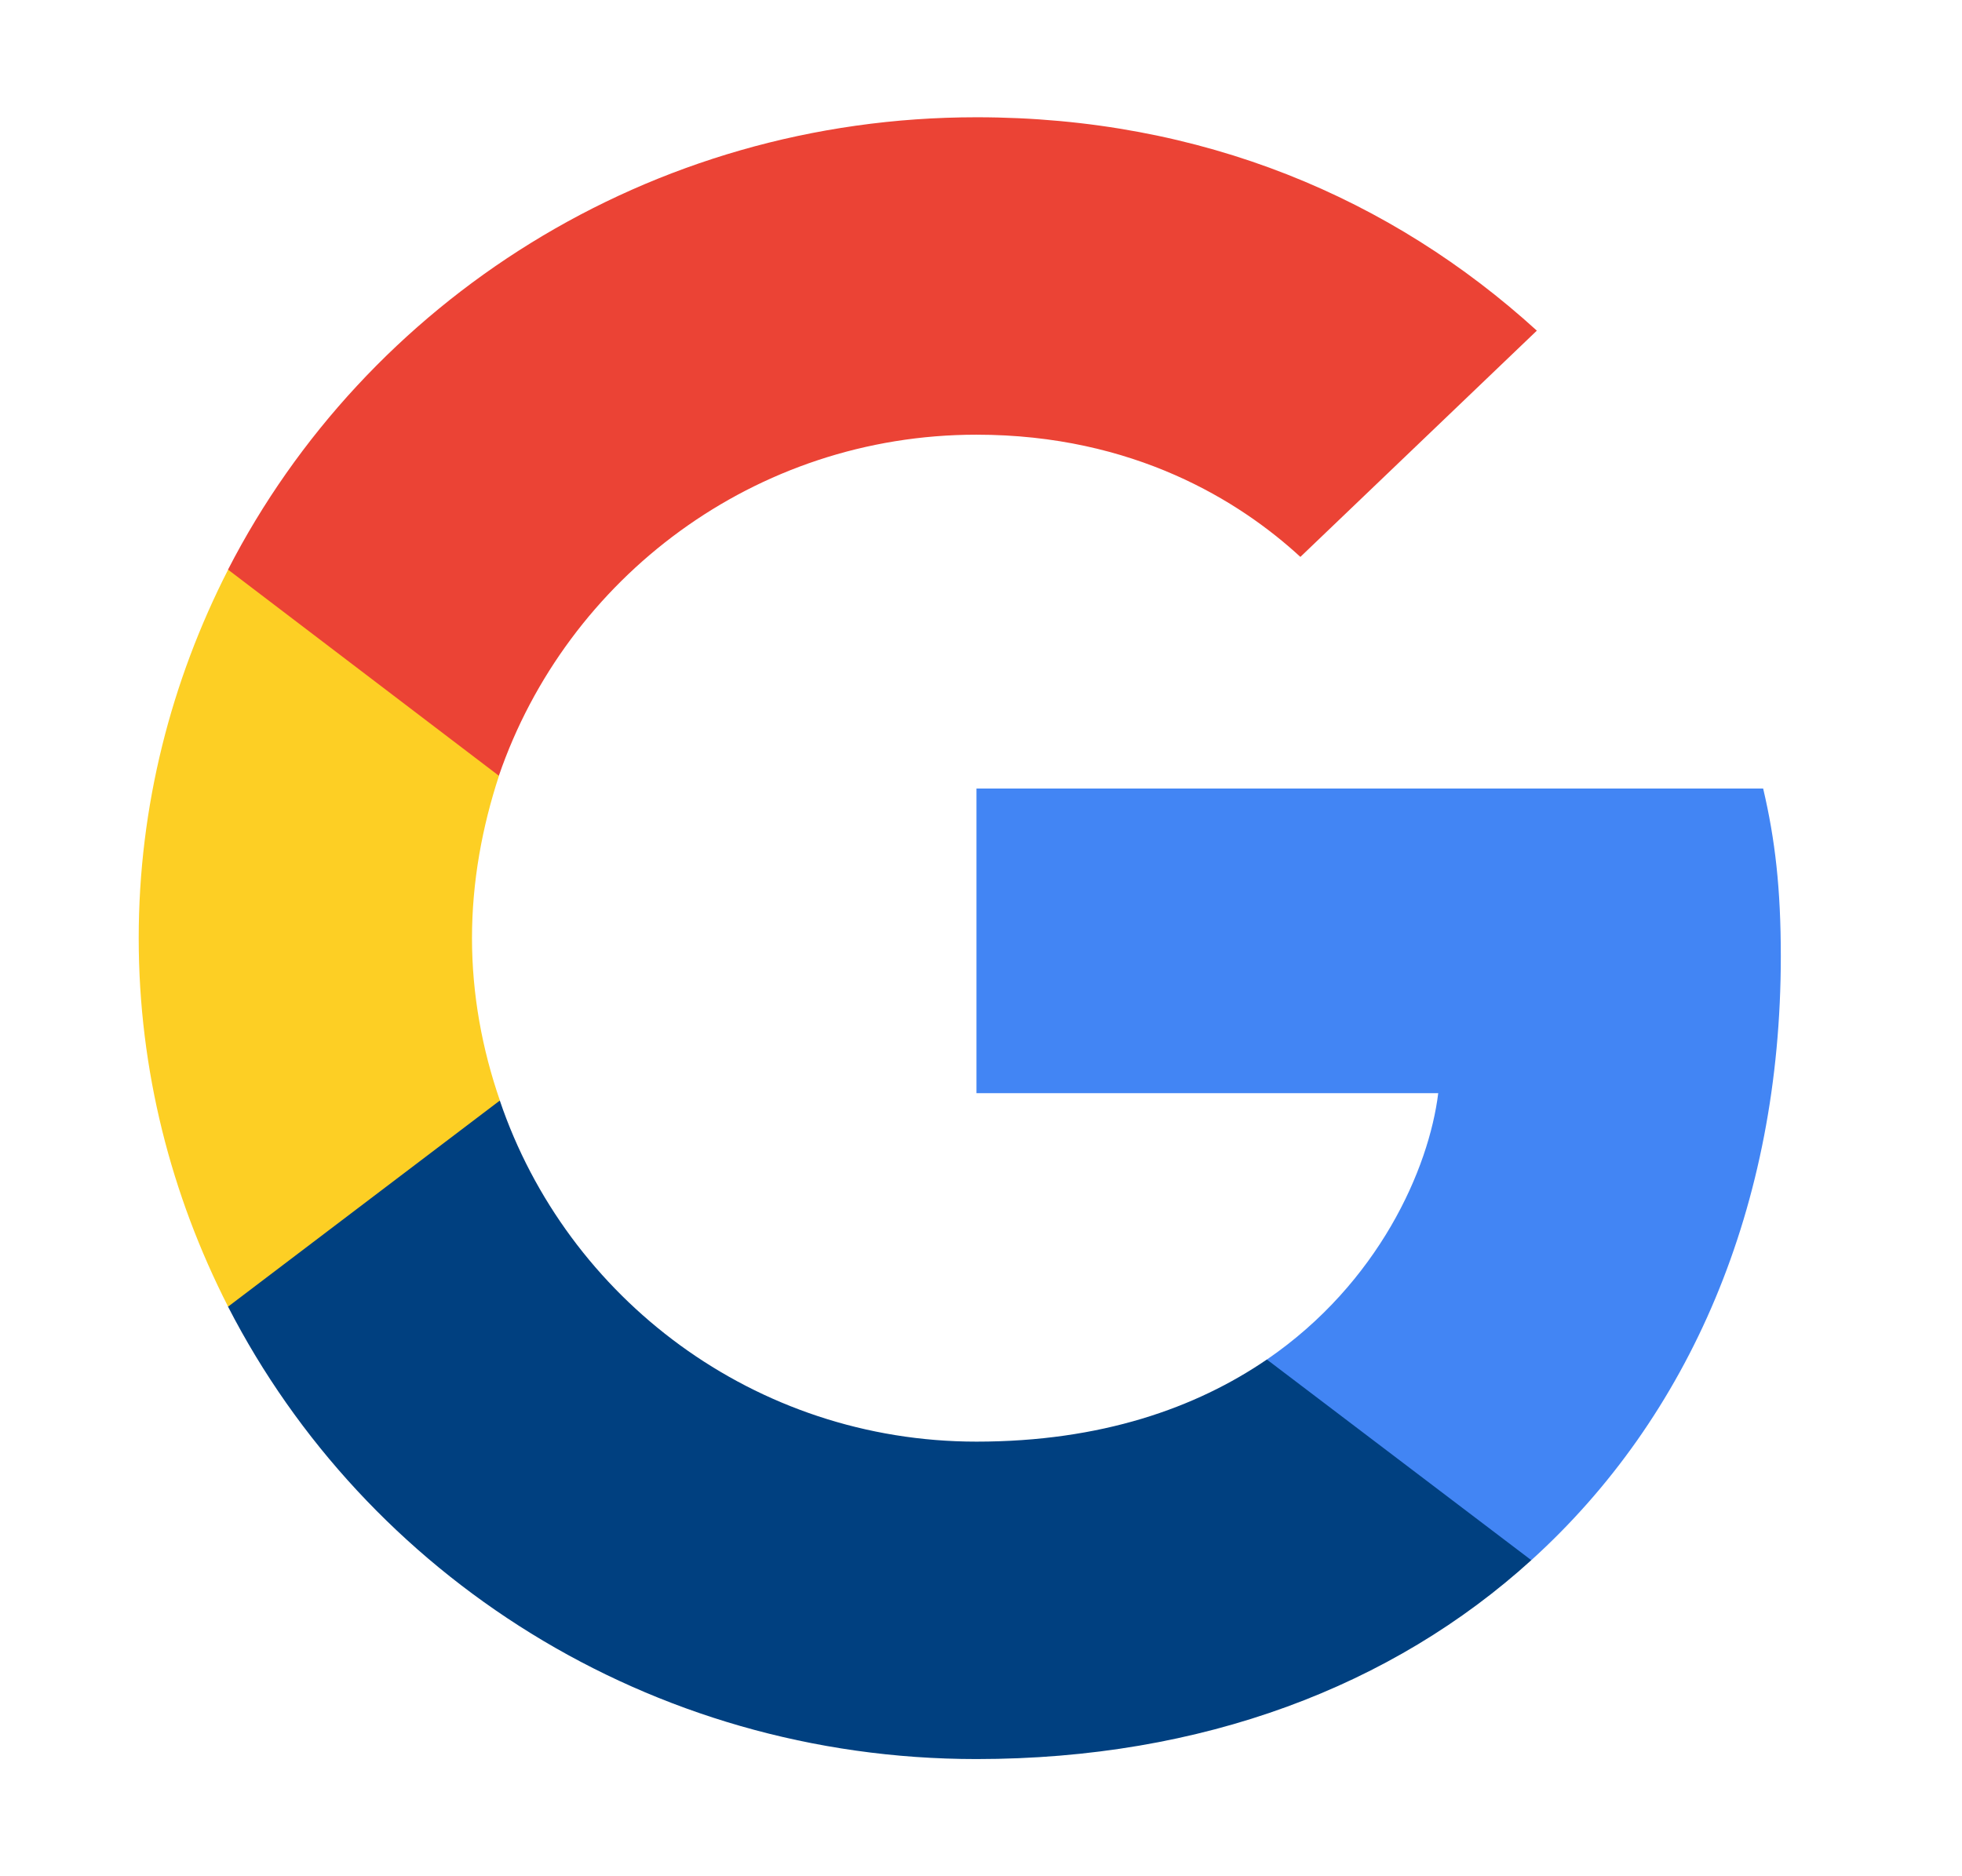 <svg width="23" height="22" viewBox="0 0 23 22" fill="none" xmlns="http://www.w3.org/2000/svg">
<path d="M20.876 11.214C20.876 10.422 20.81 9.845 20.669 9.246H11.447V12.818H16.86C16.751 13.706 16.162 15.043 14.852 15.941L14.834 16.06L17.749 18.274L17.951 18.294C19.806 16.614 20.876 14.144 20.876 11.214Z" fill="#4285F4"/>
<path d="M11.447 20.626C14.098 20.626 16.325 19.77 17.951 18.294L14.851 15.941C14.022 16.508 12.909 16.904 11.447 16.904C8.849 16.904 6.645 15.225 5.859 12.904L5.744 12.914L2.712 15.213L2.673 15.321C4.288 18.465 7.605 20.626 11.447 20.626Z" fill="#004080"/>
<path d="M5.86 12.904C5.653 12.305 5.533 11.663 5.533 11C5.533 10.337 5.653 9.695 5.849 9.097L5.844 8.969L2.774 6.633L2.674 6.68C2.008 7.984 1.626 9.45 1.626 11C1.626 12.551 2.008 14.016 2.674 15.321L5.86 12.904Z" fill="#FDCF24"/>
<path d="M11.447 5.097C13.291 5.097 14.535 5.877 15.244 6.53L18.016 3.877C16.314 2.327 14.098 1.375 11.447 1.375C7.605 1.375 4.288 3.535 2.673 6.679L5.848 9.096C6.645 6.776 8.849 5.097 11.447 5.097Z" fill="#EB4335"/>
</svg>
